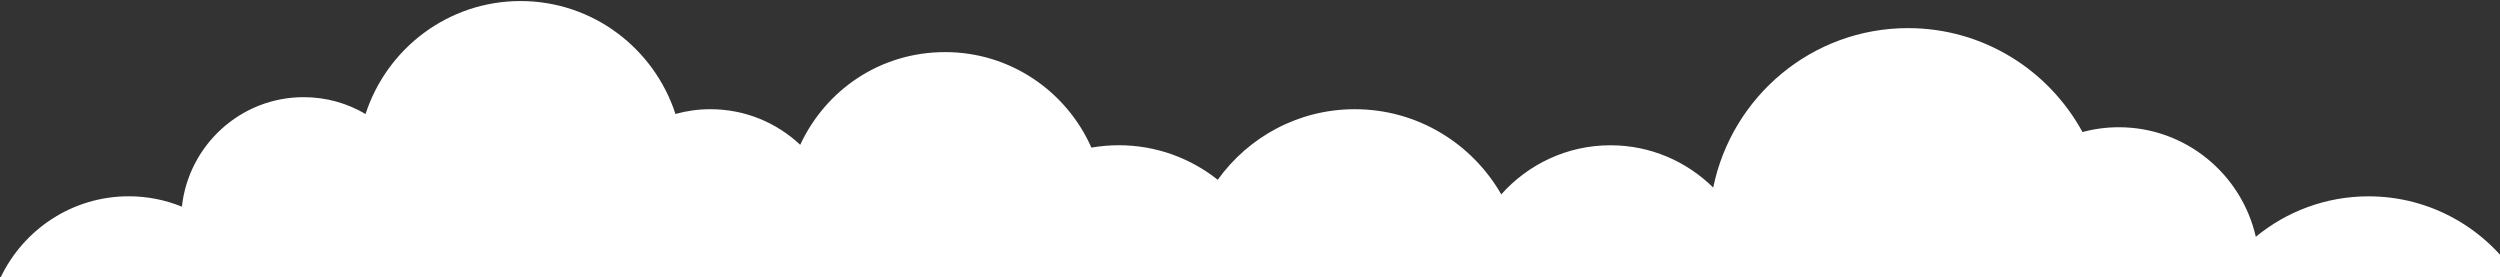 <svg xmlns="http://www.w3.org/2000/svg" width="1433" height="159" viewBox="0 0 1433 159" fill="none"><rect x="0" y="0" width="1433" height="159" fill="#333333" stroke="none"/><path d="M1443.08 159.046C1424.86 131.061 1393.42 112.54 1357.64 112.54C1333.13 112.54 1310.62 121.242 1293.03 135.725C1284.83 99.775 1252.79 72.936 1214.51 72.936C1207.32 72.936 1200.34 73.89 1193.69 75.691C1174.34 40.177 1136.79 16.12 1093.68 16.12C1038.59 16.12 992.659 55.37 982.017 107.522C966.868 92.547 946.073 83.273 923.132 83.273C898.265 83.273 875.894 94.156 860.529 111.422C843.805 82.264 812.476 62.598 776.586 62.598C744.225 62.598 715.584 78.555 698.019 103.048C682.409 90.665 662.699 83.246 641.252 83.246C635.904 83.246 630.691 83.737 625.588 84.61C611.308 52.37 579.164 29.867 541.781 29.867C504.398 29.867 473.313 51.606 458.68 83.001C445.215 70.344 427.107 62.598 407.207 62.598C400.257 62.598 393.551 63.553 387.172 65.326C374.955 27.767 339.825 0.6 298.37 0.6C256.914 0.6 221.73 27.767 209.541 65.353C199.143 59.216 187.035 55.697 174.085 55.697C137.923 55.697 108.142 83.164 104.26 118.459C94.866 114.641 84.577 112.513 73.826 112.513C41.439 112.513 13.476 131.525 0.363 159.019H1443.16L1443.08 159.046Z" fill="url(#paint0_linear_252_5514)"></path><defs><linearGradient id="paint0_linear_252_5514" x1="914.035" y1="-230.9" x2="914.035" y2="140.1" gradientUnits="userSpaceOnUse"><stop stop-color="white"></stop><stop offset="1" stop-color="white"></stop></linearGradient></defs></svg>